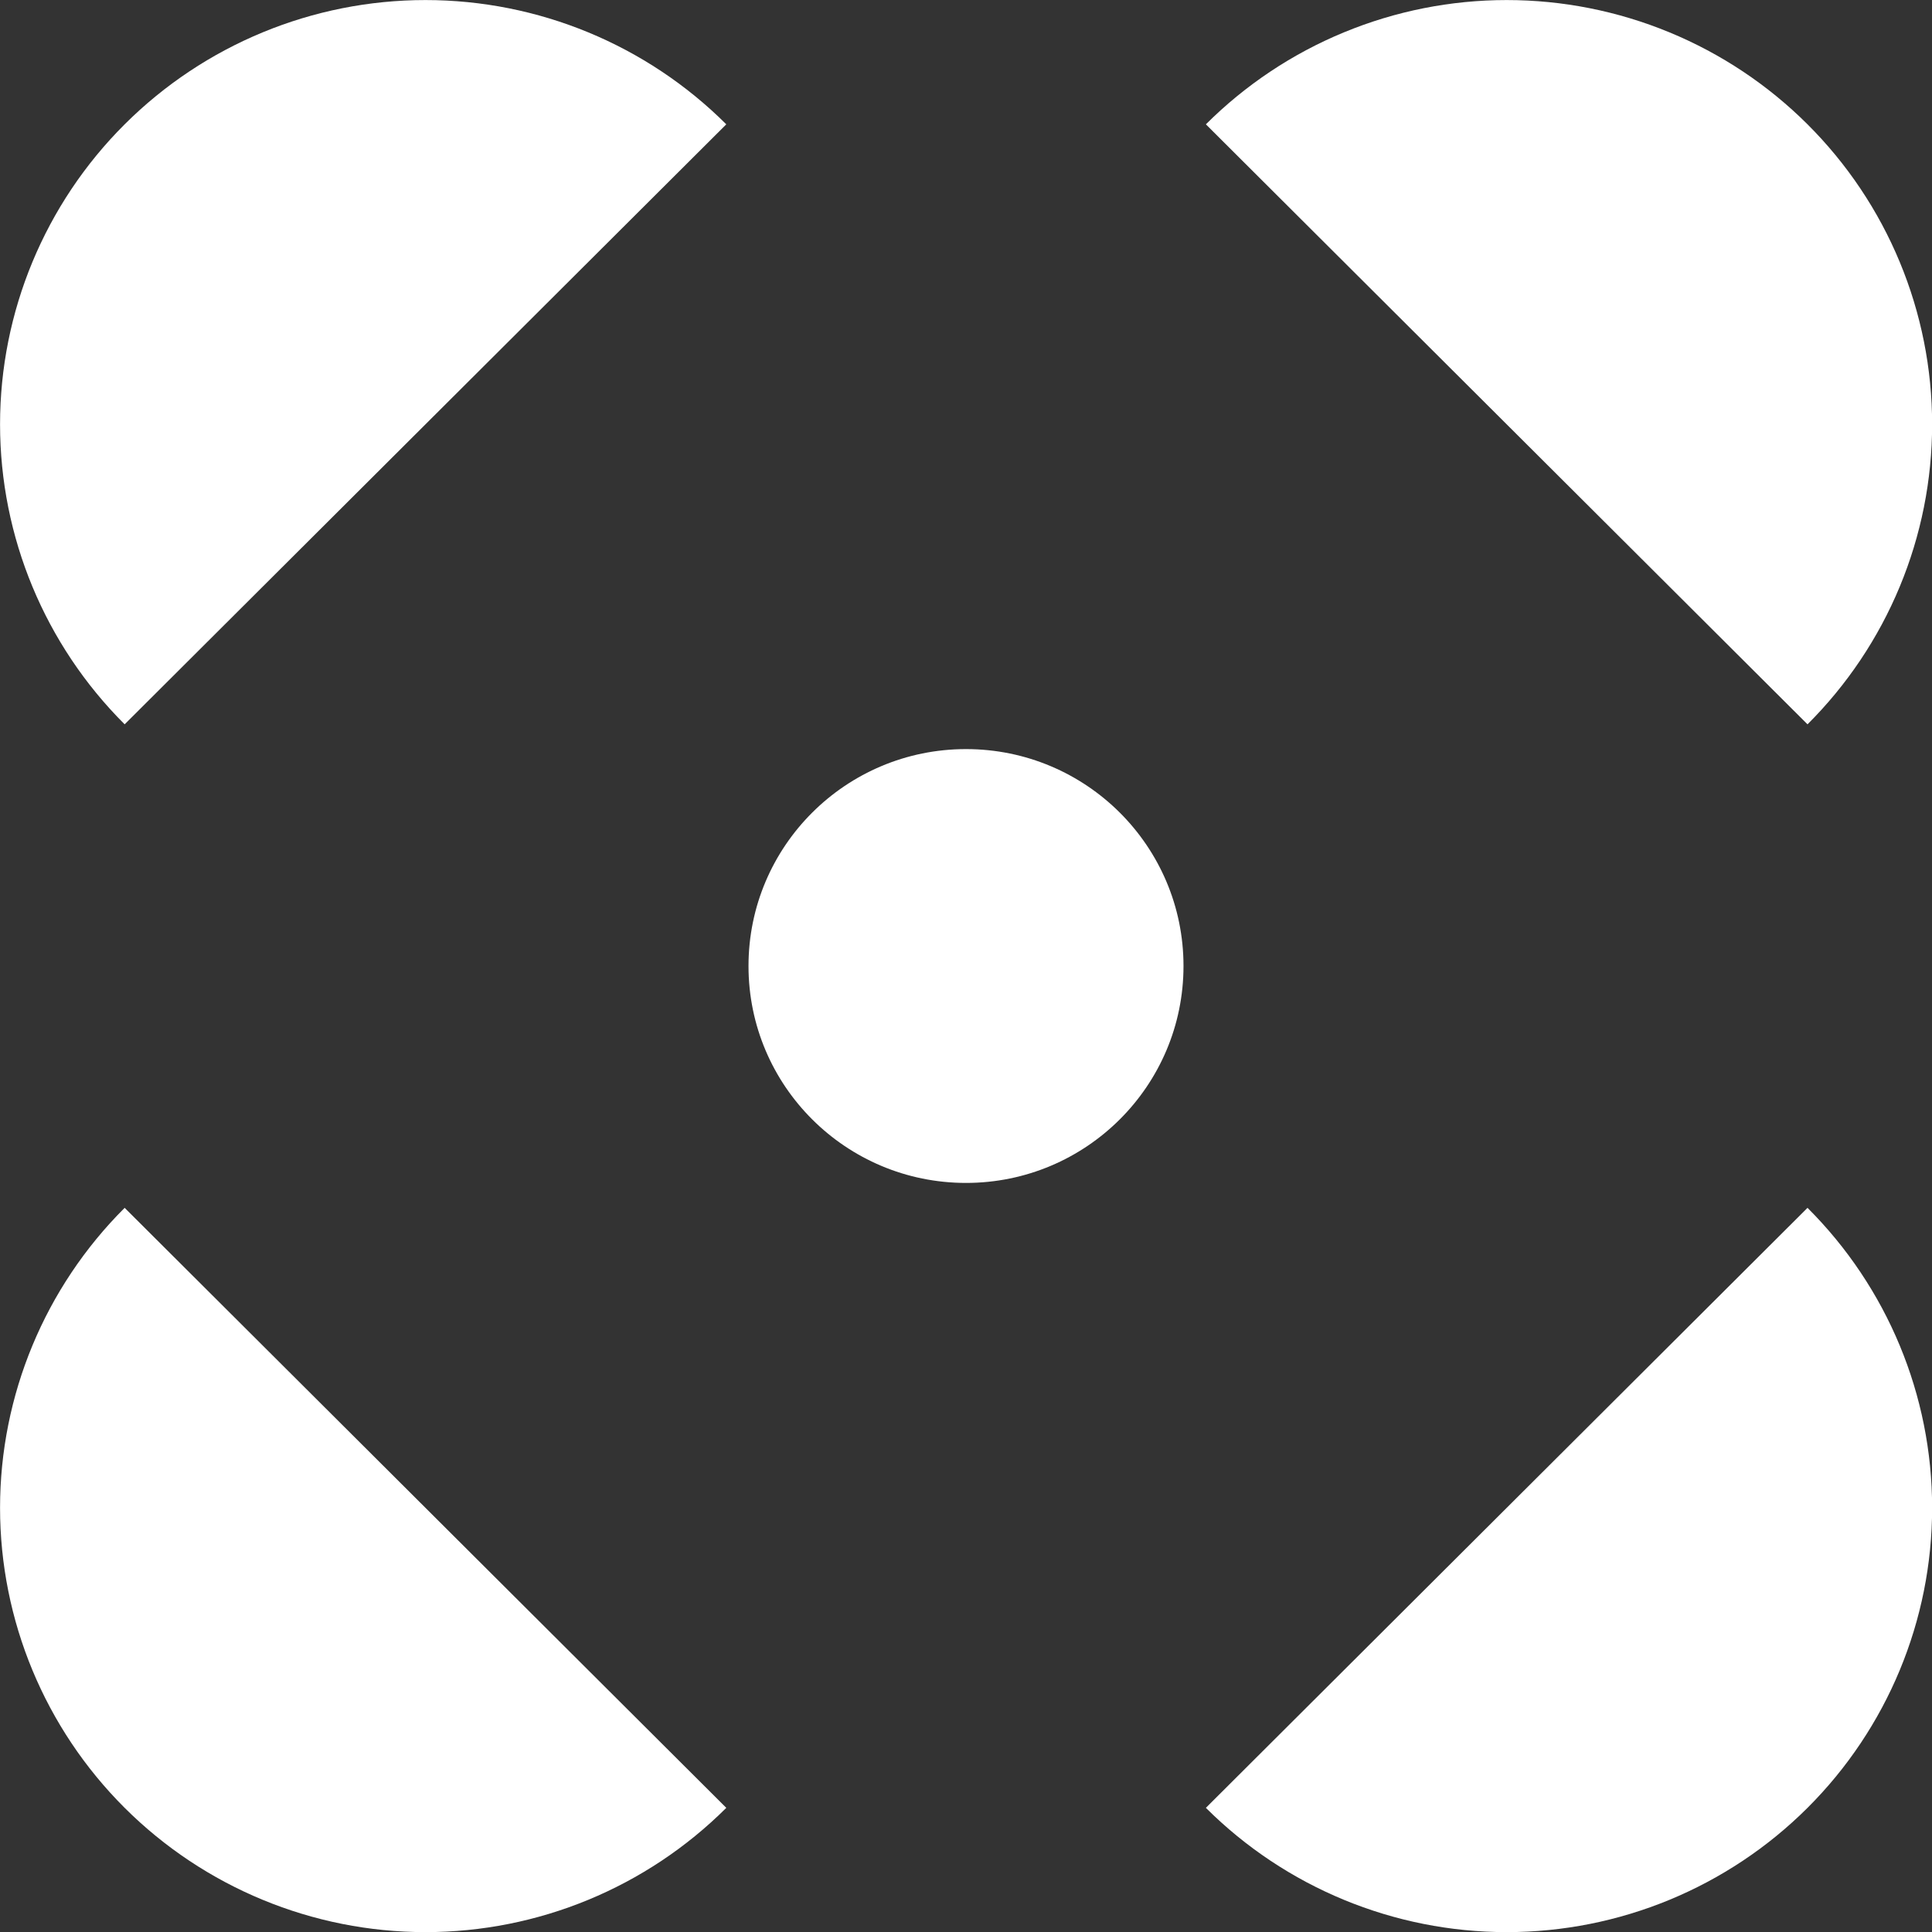 <?xml version="1.0" encoding="UTF-8"?>
<svg xmlns="http://www.w3.org/2000/svg" width="111" height="111" viewBox="0 0 111 111" fill="none">
  <rect x="0" y="0" width="111" height="111" fill="#333333" stroke="none"/>
  <g clip-path="url(#clip0_710_1870)">
    <path d="M67.996 55.5C67.996 48.617 62.402 43.038 55.5 43.038C48.599 43.038 43.004 48.617 43.004 55.5C43.004 62.383 48.599 67.963 55.5 67.963C62.402 67.963 67.996 62.383 67.996 55.5Z" fill="white"></path>
    <path d="M7.162 41.615C2.578 37.044 0.003 30.844 0.003 24.379C0.003 17.914 2.578 11.714 7.162 7.143C11.746 2.572 17.963 0.003 24.445 0.003C30.927 0.003 37.144 2.572 41.728 7.143L7.162 41.615Z" fill="white"></path>
    <path d="M69.282 7.143C71.552 4.879 74.246 3.084 77.212 1.859C80.177 0.634 83.355 0.003 86.565 0.003C89.775 0.003 92.953 0.634 95.918 1.859C98.884 3.084 101.578 4.879 103.848 7.143C106.118 9.406 107.918 12.093 109.146 15.051C110.374 18.008 111.007 21.178 111.007 24.379C111.007 27.58 110.374 30.75 109.146 33.707C107.918 36.664 106.118 39.351 103.848 41.615L69.282 7.143Z" fill="white"></path>
    <path d="M103.848 69.395C108.432 73.966 111.007 80.166 111.007 86.631C111.007 93.096 108.432 99.296 103.848 103.867C99.264 108.438 93.047 111.007 86.565 111.007C80.083 111.007 73.866 108.438 69.282 103.867L103.848 69.395Z" fill="white"></path>
    <path d="M41.728 103.867C37.144 108.438 30.927 111.007 24.445 111.007C17.963 111.007 11.746 108.438 7.162 103.867C2.578 99.296 0.003 93.096 0.003 86.631C0.003 80.166 2.578 73.966 7.162 69.395L41.728 103.867Z" fill="white"></path>
  </g>
  <defs>
    <clipPath id="clip0_710_1870">
      <rect width="111" height="111" fill="white"></rect>
    </clipPath>
  </defs>
</svg>
